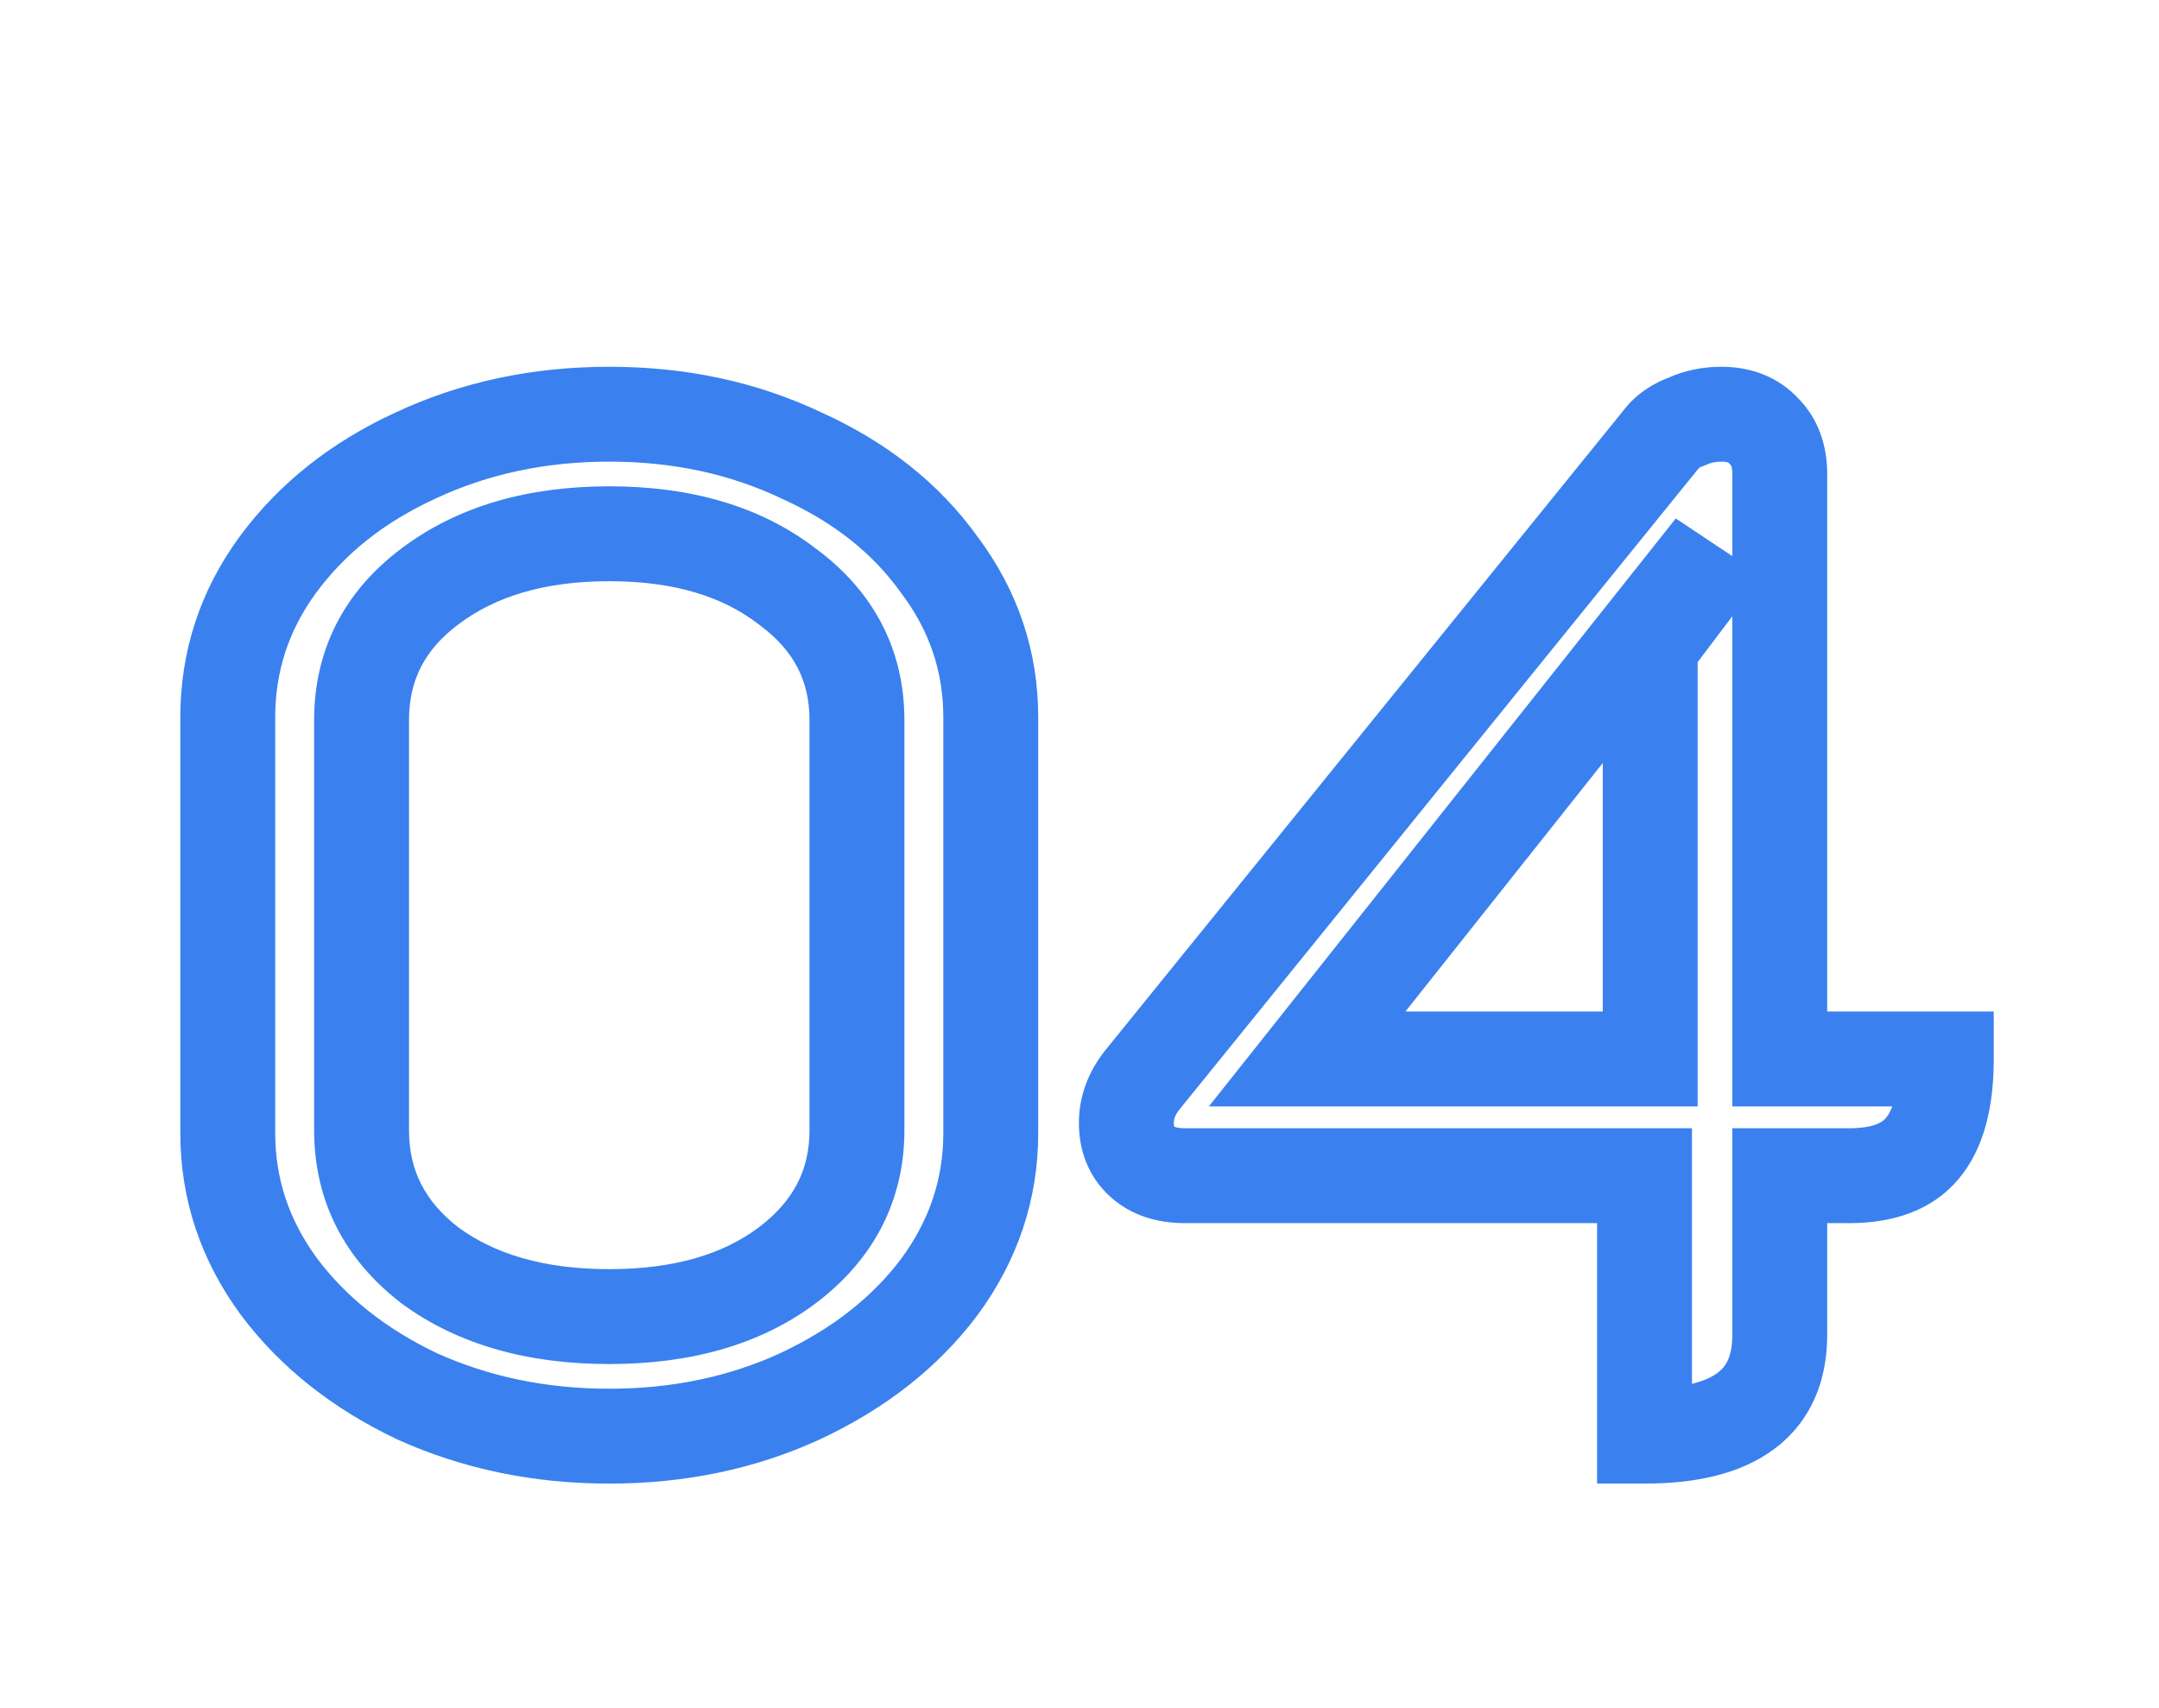 <?xml version="1.0" encoding="UTF-8"?> <svg xmlns="http://www.w3.org/2000/svg" width="91" height="72" viewBox="0 0 91 72" fill="none"> <mask id="path-1-outside-1_9_182" maskUnits="userSpaceOnUse" x="7" y="15" width="78" height="48" fill="black"> <rect fill="white" x="7" y="15" width="78" height="48"></rect> <path d="M25.68 60.54C22.76 60.54 20.06 59.98 17.58 58.86C15.14 57.7 13.2 56.16 11.76 54.24C10.32 52.28 9.6 50.12 9.6 47.76V30.24C9.6 27.88 10.3 25.74 11.7 23.82C13.14 21.86 15.08 20.32 17.52 19.2C20 18.04 22.72 17.46 25.68 17.46C28.64 17.46 31.34 18.04 33.78 19.2C36.26 20.32 38.2 21.86 39.6 23.82C41.04 25.74 41.76 27.88 41.76 30.24V47.76C41.76 50.12 41.04 52.28 39.6 54.24C38.16 56.16 36.2 57.7 33.72 58.86C31.28 59.98 28.6 60.54 25.68 60.54ZM25.68 55.5C28.76 55.5 31.26 54.78 33.18 53.34C35.14 51.86 36.12 49.96 36.12 47.64V30.36C36.12 28.04 35.14 26.16 33.18 24.72C31.26 23.24 28.76 22.5 25.68 22.5C22.6 22.5 20.08 23.24 18.12 24.72C16.2 26.16 15.24 28.04 15.24 30.36V47.64C15.24 49.96 16.2 51.86 18.12 53.34C20.08 54.78 22.6 55.5 25.68 55.5ZM69.315 49.56H49.935C49.175 49.56 48.575 49.36 48.135 48.96C47.695 48.56 47.475 48.02 47.475 47.34C47.475 46.7 47.695 46.1 48.135 45.54L70.095 18.42C70.335 18.14 70.675 17.92 71.115 17.76C71.555 17.56 72.035 17.46 72.555 17.46C73.315 17.46 73.915 17.7 74.355 18.18C74.795 18.62 75.015 19.22 75.015 19.98V44.64H82.035C82.035 46.36 81.695 47.62 81.015 48.42C80.375 49.18 79.355 49.56 77.955 49.56H75.015V56.28C75.015 59.12 73.115 60.54 69.315 60.54V49.56ZM69.555 44.64V27.24L71.415 24.78L71.055 24.54L55.095 44.64H69.555Z"></path> </mask> <path d="M17.58 58.86L16.721 60.666L16.739 60.675L16.757 60.683L17.58 58.86ZM11.76 54.24L10.148 55.424L10.154 55.432L10.16 55.44L11.76 54.24ZM11.7 23.82L10.088 22.636L10.084 22.642L11.7 23.82ZM17.52 19.2L18.354 21.018L18.361 21.015L18.367 21.012L17.52 19.2ZM33.78 19.2L32.921 21.006L32.939 21.015L32.957 21.023L33.78 19.2ZM39.6 23.82L37.972 24.983L37.986 25.001L38 25.02L39.6 23.82ZM39.6 54.24L41.2 55.44L41.206 55.432L41.212 55.424L39.6 54.24ZM33.72 58.86L34.554 60.678L34.561 60.675L34.567 60.672L33.72 58.86ZM33.18 53.34L34.38 54.94L34.385 54.936L33.18 53.34ZM33.18 24.72L31.959 26.304L31.977 26.318L31.996 26.332L33.18 24.72ZM18.12 24.72L19.32 26.32L19.325 26.316L18.12 24.72ZM18.12 53.34L16.899 54.924L16.917 54.938L16.936 54.952L18.12 53.34ZM25.68 58.54C23.023 58.54 20.606 58.032 18.403 57.037L16.757 60.683C19.514 61.928 22.497 62.54 25.68 62.54V58.54ZM18.439 57.054C16.254 56.015 14.582 54.67 13.36 53.04L10.16 55.44C11.818 57.65 14.026 59.385 16.721 60.666L18.439 57.054ZM13.372 53.056C12.176 51.428 11.6 49.68 11.6 47.76H7.6C7.6 50.56 8.464 53.132 10.148 55.424L13.372 53.056ZM11.6 47.76V30.24H7.6V47.76H11.6ZM11.6 30.24C11.6 28.307 12.164 26.579 13.316 24.998L10.084 22.642C8.436 24.901 7.6 27.453 7.6 30.24H11.6ZM13.312 25.004C14.53 23.346 16.19 22.011 18.354 21.018L16.686 17.382C13.97 18.629 11.75 20.374 10.088 22.636L13.312 25.004ZM18.367 21.012C20.561 19.985 22.989 19.46 25.68 19.46V15.46C22.451 15.46 19.439 16.095 16.673 17.388L18.367 21.012ZM25.68 19.46C28.372 19.46 30.774 19.986 32.921 21.006L34.639 17.394C31.906 16.094 28.908 15.46 25.68 15.46V19.46ZM32.957 21.023C35.158 22.017 36.803 23.345 37.972 24.983L41.227 22.657C39.597 20.375 37.362 18.623 34.603 17.377L32.957 21.023ZM38 25.02C39.185 26.6 39.76 28.321 39.76 30.24H43.76C43.76 27.439 42.895 24.88 41.2 22.62L38 25.02ZM39.76 30.24V47.76H43.76V30.24H39.76ZM39.76 47.76C39.76 49.68 39.184 51.428 37.988 53.056L41.212 55.424C42.896 53.132 43.76 50.56 43.76 47.76H39.76ZM38 53.04C36.783 54.663 35.098 56.008 32.873 57.048L34.567 60.672C37.302 59.392 39.537 57.657 41.2 55.44L38 53.04ZM32.886 57.042C30.73 58.032 28.338 58.54 25.68 58.54V62.54C28.862 62.54 31.83 61.928 34.554 60.678L32.886 57.042ZM25.68 57.5C29.069 57.5 32.027 56.705 34.38 54.94L31.98 51.74C30.493 52.855 28.451 53.5 25.68 53.5V57.5ZM34.385 54.936C36.812 53.104 38.12 50.629 38.12 47.64H34.12C34.12 49.291 33.468 50.616 31.975 51.744L34.385 54.936ZM38.12 47.64V30.36H34.12V47.64H38.12ZM38.12 30.36C38.12 27.368 36.808 24.904 34.364 23.108L31.996 26.332C33.472 27.416 34.12 28.712 34.12 30.36H38.12ZM34.401 23.136C32.046 21.321 29.081 20.5 25.68 20.5V24.5C28.439 24.5 30.474 25.159 31.959 26.304L34.401 23.136ZM25.68 20.5C22.277 20.5 19.302 21.321 16.915 23.124L19.325 26.316C20.858 25.159 22.923 24.5 25.68 24.5V20.5ZM16.92 23.12C14.517 24.922 13.24 27.385 13.24 30.36H17.24C17.24 28.695 17.883 27.398 19.32 26.32L16.92 23.12ZM13.24 30.36V47.64H17.24V30.36H13.24ZM13.24 47.64C13.24 50.612 14.514 53.085 16.899 54.924L19.341 51.756C17.887 50.635 17.24 49.308 17.24 47.64H13.24ZM16.936 54.952C19.321 56.704 22.288 57.5 25.68 57.5V53.5C22.912 53.5 20.839 52.856 19.304 51.728L16.936 54.952ZM69.315 49.56H71.315V47.56H69.315V49.56ZM48.135 48.96L49.48 47.48L49.48 47.48L48.135 48.96ZM48.135 45.54L46.581 44.281L46.571 44.293L46.562 44.304L48.135 45.54ZM70.095 18.42L68.576 17.118L68.558 17.14L68.541 17.161L70.095 18.42ZM71.115 17.76L71.799 19.64L71.872 19.613L71.943 19.581L71.115 17.76ZM74.355 18.18L72.881 19.531L72.91 19.564L72.941 19.594L74.355 18.18ZM75.015 44.64H73.015V46.64H75.015V44.64ZM82.035 44.64H84.035V42.64H82.035V44.64ZM81.015 48.42L79.491 47.125L79.485 47.132L81.015 48.42ZM75.015 49.56V47.56H73.015V49.56H75.015ZM69.315 60.54H67.315V62.54H69.315V60.54ZM69.555 44.64V46.64H71.555V44.64H69.555ZM69.555 27.24L67.96 26.034L67.555 26.569V27.24H69.555ZM71.415 24.78L73.01 25.986L74.29 24.293L72.524 23.116L71.415 24.78ZM71.055 24.54L72.164 22.876L70.633 21.855L69.489 23.296L71.055 24.54ZM55.095 44.64L53.529 43.396L50.953 46.64H55.095V44.64ZM69.315 47.56H49.935V51.56H69.315V47.56ZM49.935 47.56C49.728 47.56 49.607 47.532 49.547 47.513C49.495 47.495 49.481 47.481 49.48 47.48L46.79 50.44C47.691 51.26 48.821 51.56 49.935 51.56V47.56ZM49.48 47.48C49.475 47.476 49.478 47.477 49.483 47.484C49.488 47.492 49.491 47.498 49.492 47.5C49.495 47.506 49.475 47.464 49.475 47.34H45.475C45.475 48.494 45.871 49.605 46.79 50.44L49.48 47.48ZM49.475 47.34C49.475 47.199 49.511 47.025 49.708 46.776L46.562 44.304C45.879 45.175 45.475 46.201 45.475 47.34H49.475ZM49.689 46.799L71.649 19.679L68.541 17.161L46.581 44.281L49.689 46.799ZM71.614 19.722C71.577 19.764 71.596 19.713 71.799 19.64L70.431 15.88C69.754 16.127 69.093 16.516 68.576 17.118L71.614 19.722ZM71.943 19.581C72.103 19.508 72.299 19.46 72.555 19.46V15.46C71.772 15.46 71.007 15.612 70.287 15.939L71.943 19.581ZM72.555 19.46C72.725 19.46 72.806 19.486 72.832 19.497C72.851 19.505 72.862 19.511 72.881 19.531L75.829 16.829C74.946 15.865 73.773 15.46 72.555 15.46V19.46ZM72.941 19.594C72.95 19.603 72.96 19.614 72.972 19.648C72.988 19.691 73.015 19.791 73.015 19.98H77.015C77.015 18.814 76.664 17.661 75.769 16.766L72.941 19.594ZM73.015 19.98V44.64H77.015V19.98H73.015ZM75.015 46.64H82.035V42.64H75.015V46.64ZM80.035 44.64C80.035 46.167 79.721 46.855 79.491 47.125L82.539 49.715C83.669 48.385 84.035 46.553 84.035 44.64H80.035ZM79.485 47.132C79.362 47.278 79.016 47.56 77.955 47.56V51.56C79.694 51.56 81.388 51.082 82.545 49.708L79.485 47.132ZM77.955 47.56H75.015V51.56H77.955V47.56ZM73.015 49.56V56.28H77.015V49.56H73.015ZM73.015 56.28C73.015 57.209 72.735 57.617 72.393 57.873C71.941 58.211 71.024 58.54 69.315 58.54V62.54C71.406 62.54 73.339 62.16 74.787 61.077C76.345 59.913 77.015 58.191 77.015 56.28H73.015ZM71.315 60.54V49.56H67.315V60.54H71.315ZM71.555 44.64V27.24H67.555V44.64H71.555ZM71.15 28.446L73.01 25.986L69.82 23.574L67.96 26.034L71.15 28.446ZM72.524 23.116L72.164 22.876L69.946 26.204L70.306 26.444L72.524 23.116ZM69.489 23.296L53.529 43.396L56.661 45.884L72.621 25.784L69.489 23.296ZM55.095 46.64H69.555V42.64H55.095V46.64Z" fill="#3A81EF" mask="url(#path-1-outside-1_9_182)"></path> </svg> 